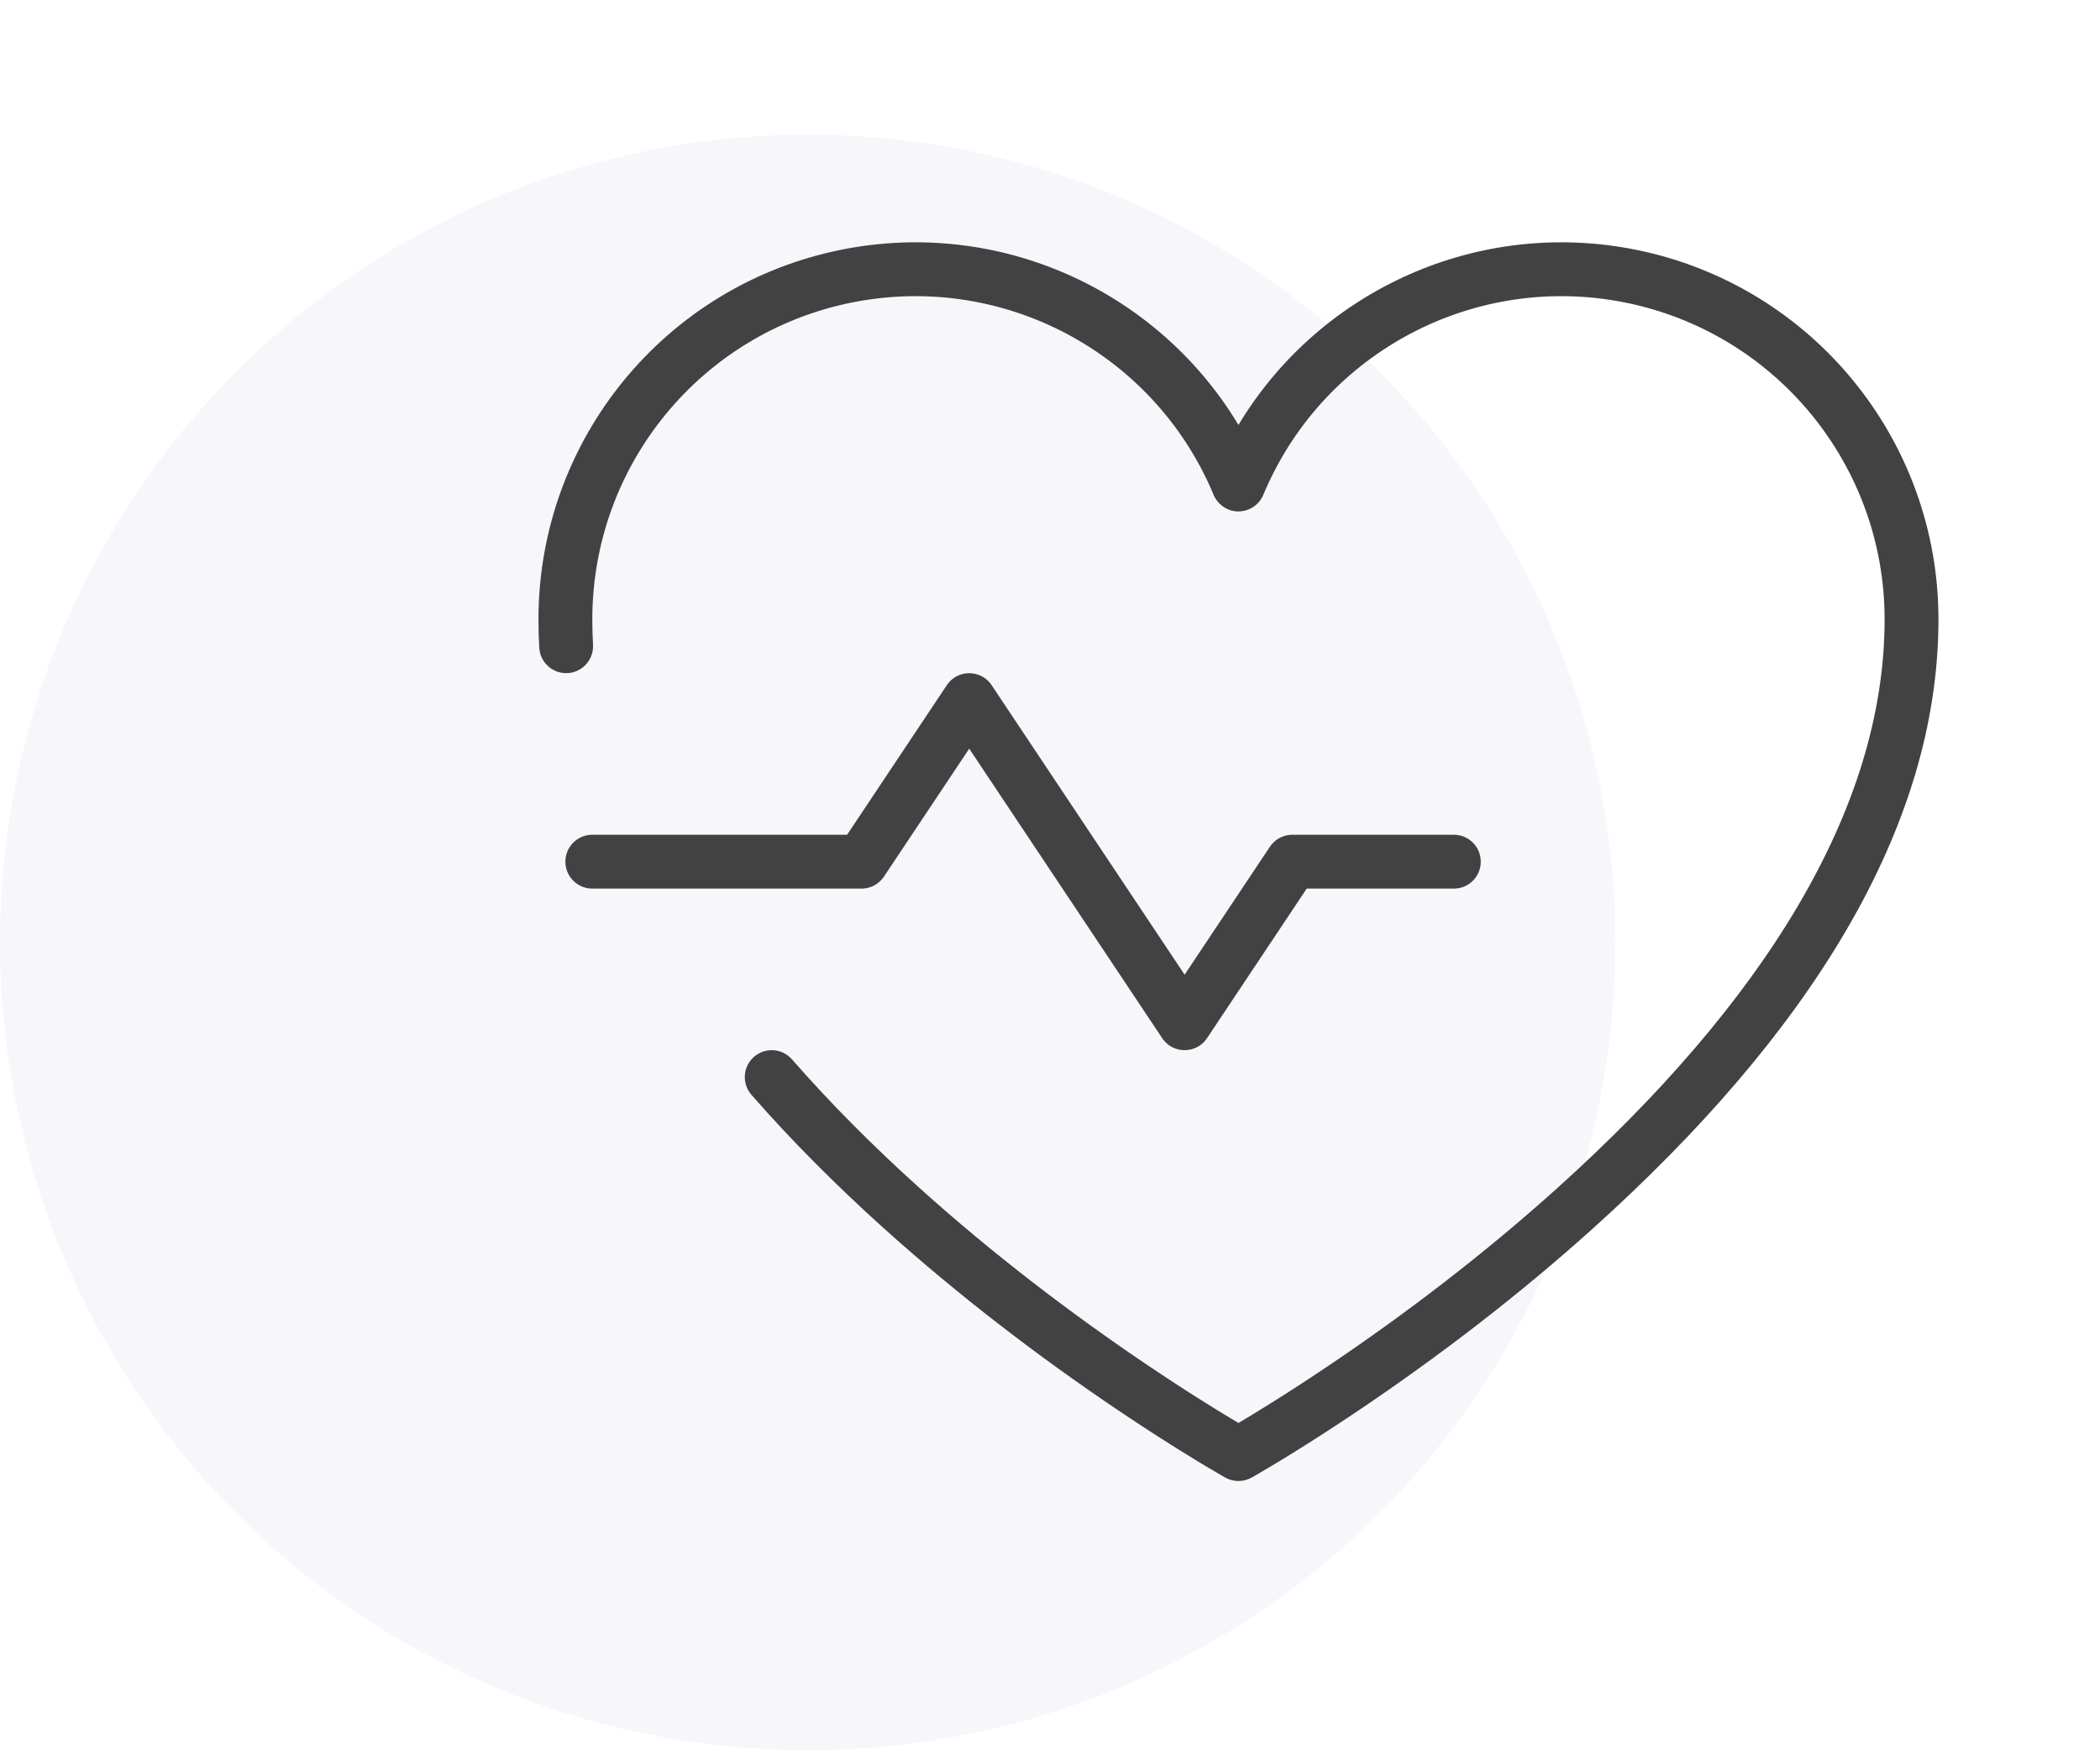<?xml version="1.0" encoding="UTF-8"?> <svg xmlns="http://www.w3.org/2000/svg" width="78" height="65" viewBox="0 0 78 65"><defs><filter id="cat-healthcare-a"><feColorMatrix in="SourceGraphic" values="0 0 0 0 0.051 0 0 0 0 0.008 0 0 0 0 0.812 0 0 0 1 0"></feColorMatrix></filter></defs><g fill="none" fill-rule="evenodd"><circle cx="30" cy="35" r="30" fill="#F7F7FB"></circle><g filter="url(#cat-healthcare-a)" transform="translate(14)"><path fill="#424242" d="M40.748,0.273 C47.29,1.584 51.999,7.328 52,14 C52,21.787 47.172,29.416 39.169,36.618 C36.397,39.113 33.431,41.379 30.465,43.376 L29.991,43.693 C29.21,44.211 28.474,44.68 27.796,45.096 L27.594,45.219 C27.42,45.325 27.257,45.423 27.105,45.514 L26.668,45.77 L26.489,45.873 C26.205,46.031 25.864,46.042 25.573,45.904 L25.498,45.865 L25.332,45.77 L24.895,45.514 C24.781,45.446 24.661,45.374 24.534,45.297 L24.406,45.219 C23.539,44.692 22.574,44.076 21.535,43.376 C18.569,41.379 15.603,39.113 12.831,36.618 C11.043,35.009 9.394,33.354 7.911,31.658 C7.548,31.243 7.59,30.611 8.006,30.247 C8.422,29.884 9.054,29.926 9.417,30.342 C10.845,31.975 12.438,33.574 14.169,35.132 C16.866,37.559 19.759,39.769 22.652,41.717 L23.152,42.051 C23.893,42.542 24.59,42.986 25.233,43.381 L25.689,43.658 L26,43.844 L26.431,43.586 L26.554,43.511 C27.396,42.999 28.335,42.399 29.348,41.717 C32.241,39.769 35.134,37.559 37.831,35.132 C45.453,28.272 50,21.088 50,14 C49.999,8.281 45.963,3.357 40.356,2.234 C34.804,1.122 29.239,4.04 26.99,9.219 L26.903,9.42 C26.81,9.618 26.651,9.786 26.441,9.889 L26.388,9.913 L26.338,9.933 C25.802,10.127 25.274,9.836 25.078,9.382 L25.054,9.322 L25.01,9.219 C22.784,4.092 17.308,1.181 11.813,2.201 L11.644,2.234 C6.037,3.357 2.001,8.281 2,14 C2,14.313 2.009,14.627 2.027,14.941 C2.058,15.493 1.637,15.965 1.086,15.997 C0.534,16.028 0.062,15.607 0.03,15.055 C0.01,14.703 1.43415188e-08,14.351 1.43415188e-08,14 C0.001,7.328 4.71,1.584 11.252,0.273 C17.074,-0.894 22.909,1.74 25.935,6.674 L26,6.782 L26.065,6.674 C29.091,1.74 34.926,-0.894 40.748,0.273 Z M16.794,16.391 L16.832,16.445 L24,27.197 L27.168,22.445 C27.341,22.186 27.625,22.023 27.933,22.002 L28,22 L34,22 C34.552,22 35,22.448 35,23 C35,23.533 34.584,23.968 34.059,23.998 L34,24 L28.535,24 L24.832,29.555 C24.449,30.13 23.618,30.148 23.206,29.609 L23.168,29.555 L16,18.803 L12.832,23.555 C12.659,23.814 12.375,23.977 12.067,23.998 L12,24 L2,24 C1.448,24 1,23.552 1,23 C1,22.467 1.416,22.032 1.941,22.002 L2,22 L11.464,22 L15.168,16.445 C15.551,15.87 16.382,15.852 16.794,16.391 Z" transform="translate(6 9)"></path></g></g></svg> 